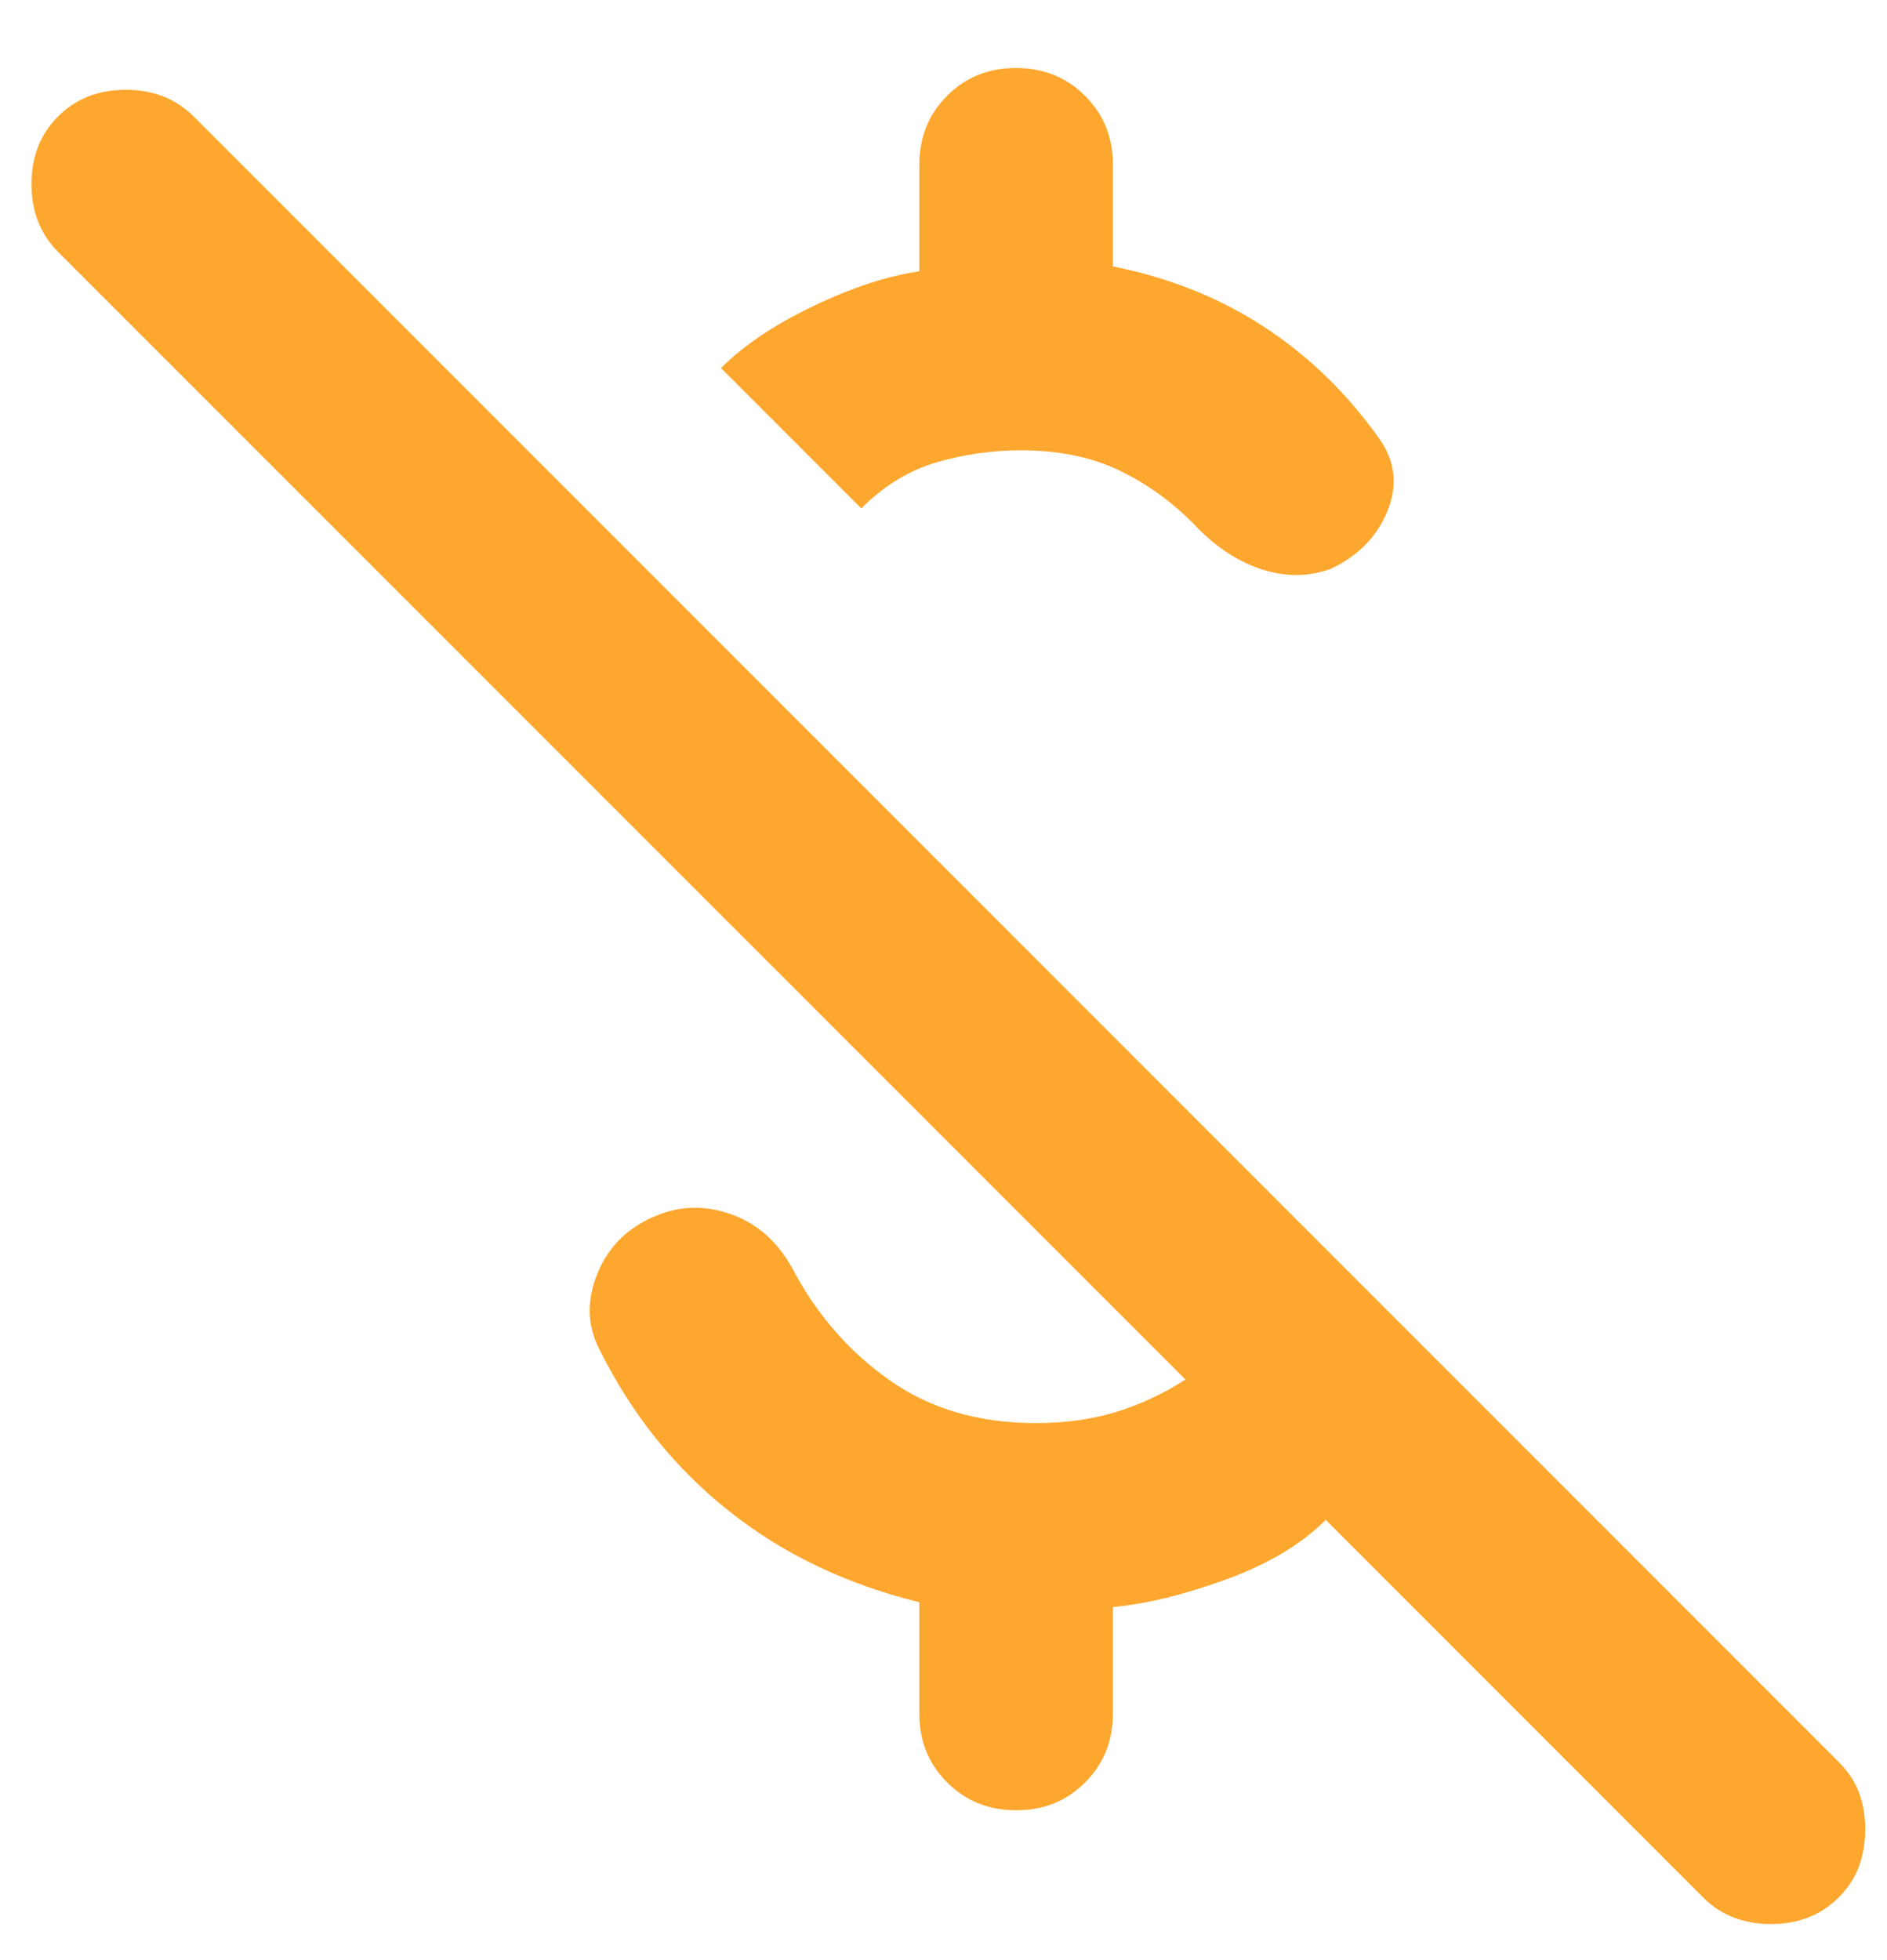 <svg width="26" height="27" viewBox="0 0 26 27" fill="none" xmlns="http://www.w3.org/2000/svg">
<path d="M16.434 7.203C16.122 6.892 15.778 6.648 15.4 6.47C15.023 6.292 14.578 6.203 14.067 6.203C13.667 6.203 13.278 6.259 12.9 6.37C12.523 6.481 12.178 6.692 11.867 7.003L9.934 5.07C10.245 4.759 10.667 4.475 11.2 4.219C11.734 3.963 12.223 3.802 12.667 3.737V2.27C12.667 1.892 12.794 1.575 13.05 1.319C13.305 1.063 13.622 0.936 14 0.937C14.378 0.937 14.695 1.065 14.951 1.321C15.207 1.577 15.335 1.893 15.334 2.27V3.67C16.111 3.825 16.806 4.103 17.418 4.503C18.029 4.903 18.557 5.414 19 6.037C19.223 6.348 19.262 6.681 19.118 7.037C18.974 7.392 18.712 7.659 18.334 7.837C18.023 7.948 17.7 7.948 17.367 7.837C17.034 7.725 16.723 7.514 16.434 7.203ZM23.467 26.137L18.267 20.936C17.934 21.27 17.478 21.542 16.9 21.754C16.323 21.965 15.8 22.093 15.334 22.137V23.603C15.334 23.981 15.206 24.298 14.95 24.554C14.694 24.81 14.377 24.937 14 24.936C13.623 24.936 13.306 24.808 13.05 24.552C12.794 24.297 12.666 23.98 12.667 23.603V22.07C11.667 21.825 10.794 21.409 10.05 20.819C9.305 20.23 8.71 19.491 8.267 18.603C8.089 18.27 8.078 17.914 8.234 17.537C8.389 17.159 8.667 16.892 9.067 16.736C9.4 16.603 9.745 16.603 10.1 16.736C10.456 16.87 10.734 17.125 10.934 17.503C11.267 18.125 11.711 18.631 12.267 19.019C12.822 19.408 13.489 19.602 14.267 19.603C14.667 19.603 15.034 19.553 15.367 19.453C15.7 19.352 16.023 19.202 16.334 19.003L0.8 3.47C0.556 3.225 0.434 2.914 0.434 2.537C0.434 2.159 0.556 1.848 0.8 1.603C1.045 1.359 1.356 1.237 1.734 1.237C2.111 1.237 2.422 1.359 2.667 1.603L25.334 24.27C25.467 24.403 25.562 24.548 25.618 24.703C25.674 24.859 25.701 25.025 25.7 25.203C25.7 25.381 25.672 25.548 25.616 25.703C25.56 25.859 25.466 26.003 25.334 26.137C25.089 26.381 24.778 26.503 24.4 26.503C24.023 26.503 23.711 26.381 23.467 26.137Z" fill="#FDA72E"/>
</svg>
